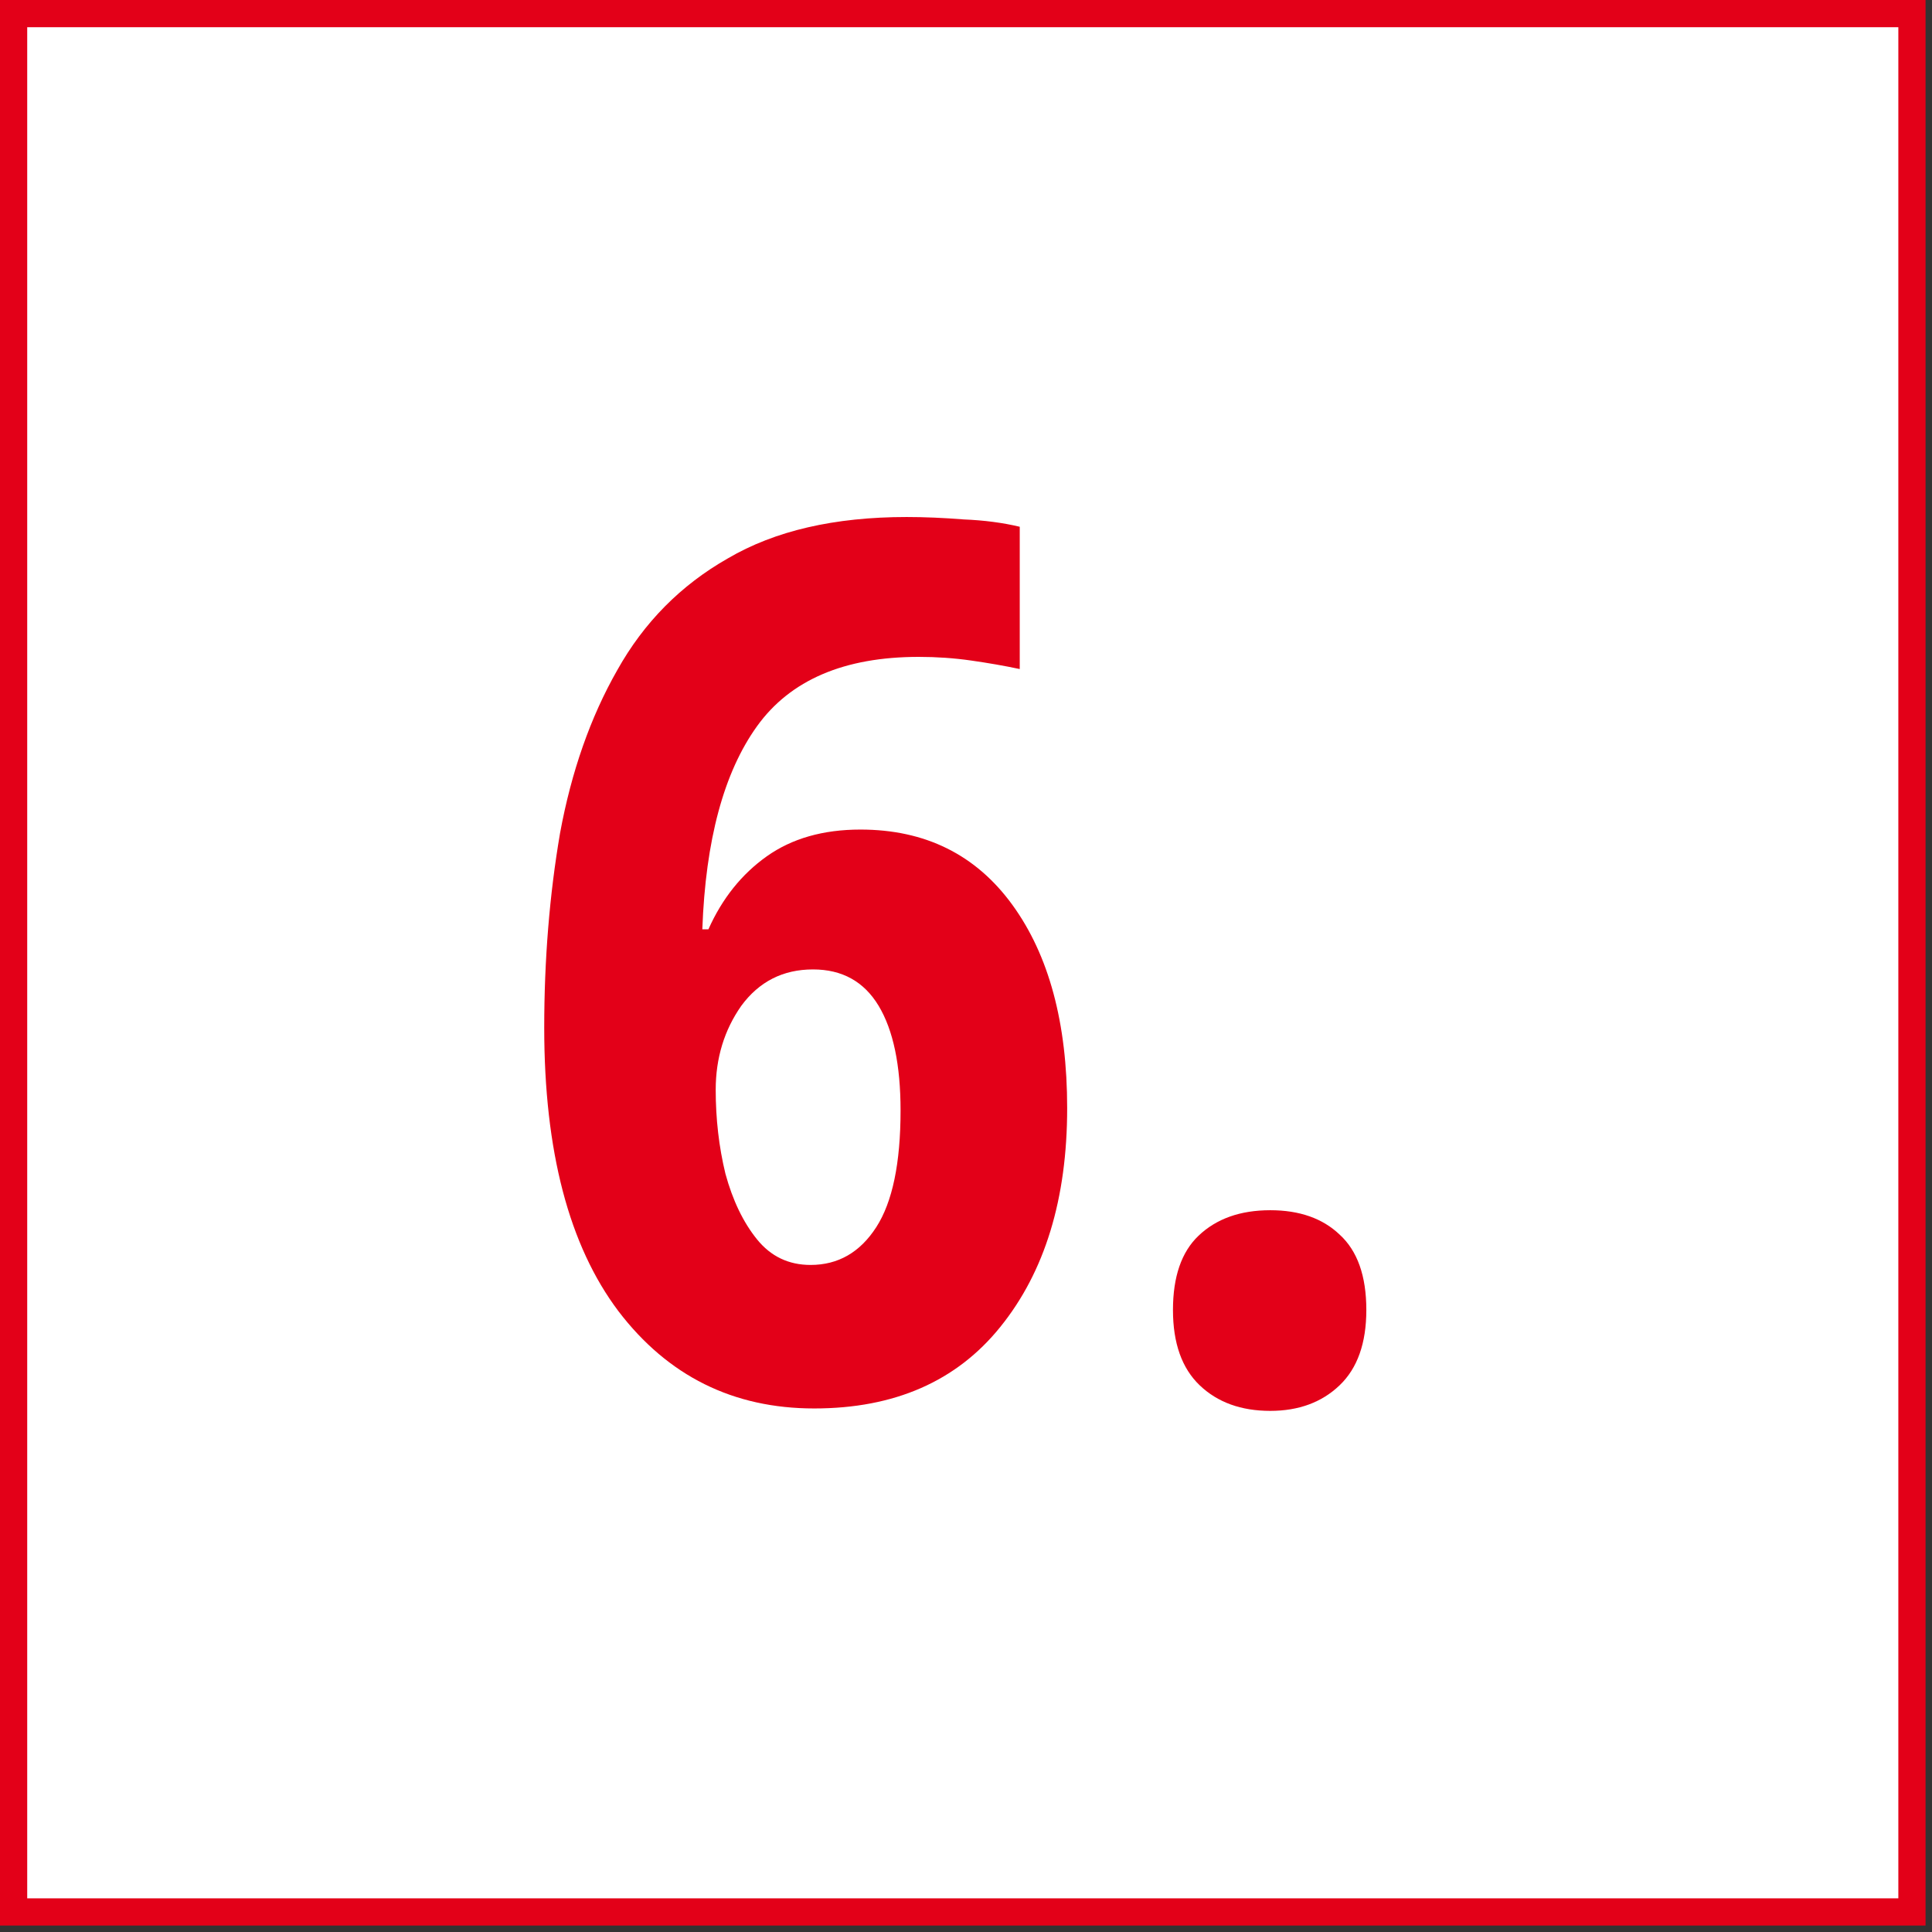 <svg xmlns="http://www.w3.org/2000/svg" width="71" height="71" viewBox="0 0 71 71" fill="none"><rect x="0" y="0" width="71" height="71" fill="#333333" stroke="none"/><rect x="0.5" y="0.5" width="69.763" height="69.763" fill="white"></rect><rect x="0.5" y="0.5" width="69.763" height="69.763" stroke="#E30018"></rect><path d="M43.106 48.14C43.106 46.918 43.419 46.009 44.045 45.413C44.7 44.788 45.579 44.475 46.681 44.475C47.754 44.475 48.603 44.773 49.229 45.369C49.884 45.965 50.212 46.888 50.212 48.14C50.212 49.361 49.884 50.285 49.229 50.91C48.574 51.536 47.724 51.849 46.681 51.849C45.609 51.849 44.745 51.536 44.089 50.91C43.434 50.285 43.106 49.361 43.106 48.14Z" fill="#E30018"></path><path d="M20 37.771C20 35.268 20.194 32.885 20.581 30.62C20.998 28.356 21.698 26.359 22.682 24.631C23.665 22.873 25.02 21.503 26.749 20.52C28.477 19.506 30.667 19 33.318 19C33.974 19 34.674 19.03 35.419 19.089C36.164 19.119 36.849 19.209 37.475 19.358V24.587C36.909 24.467 36.313 24.363 35.687 24.274C35.061 24.184 34.421 24.14 33.765 24.14C31.024 24.14 29.043 24.989 27.821 26.687C26.6 28.385 25.929 30.873 25.81 34.151H26.034C26.54 33.019 27.255 32.125 28.179 31.469C29.102 30.814 30.25 30.486 31.62 30.486C34.004 30.486 35.866 31.41 37.207 33.257C38.547 35.104 39.218 37.592 39.218 40.721C39.218 44.058 38.398 46.739 36.76 48.765C35.151 50.761 32.871 51.76 29.922 51.76C26.942 51.76 24.544 50.568 22.726 48.184C20.909 45.771 20 42.3 20 37.771ZM29.788 46.486C30.801 46.486 31.605 46.024 32.201 45.1C32.797 44.177 33.095 42.747 33.095 40.81C33.095 39.142 32.827 37.86 32.291 36.966C31.754 36.073 30.95 35.626 29.877 35.626C28.775 35.626 27.896 36.073 27.24 36.966C26.614 37.86 26.302 38.888 26.302 40.05C26.302 41.123 26.421 42.151 26.659 43.134C26.927 44.117 27.315 44.922 27.821 45.547C28.328 46.173 28.983 46.486 29.788 46.486Z" fill="#E30018"></path></svg>
